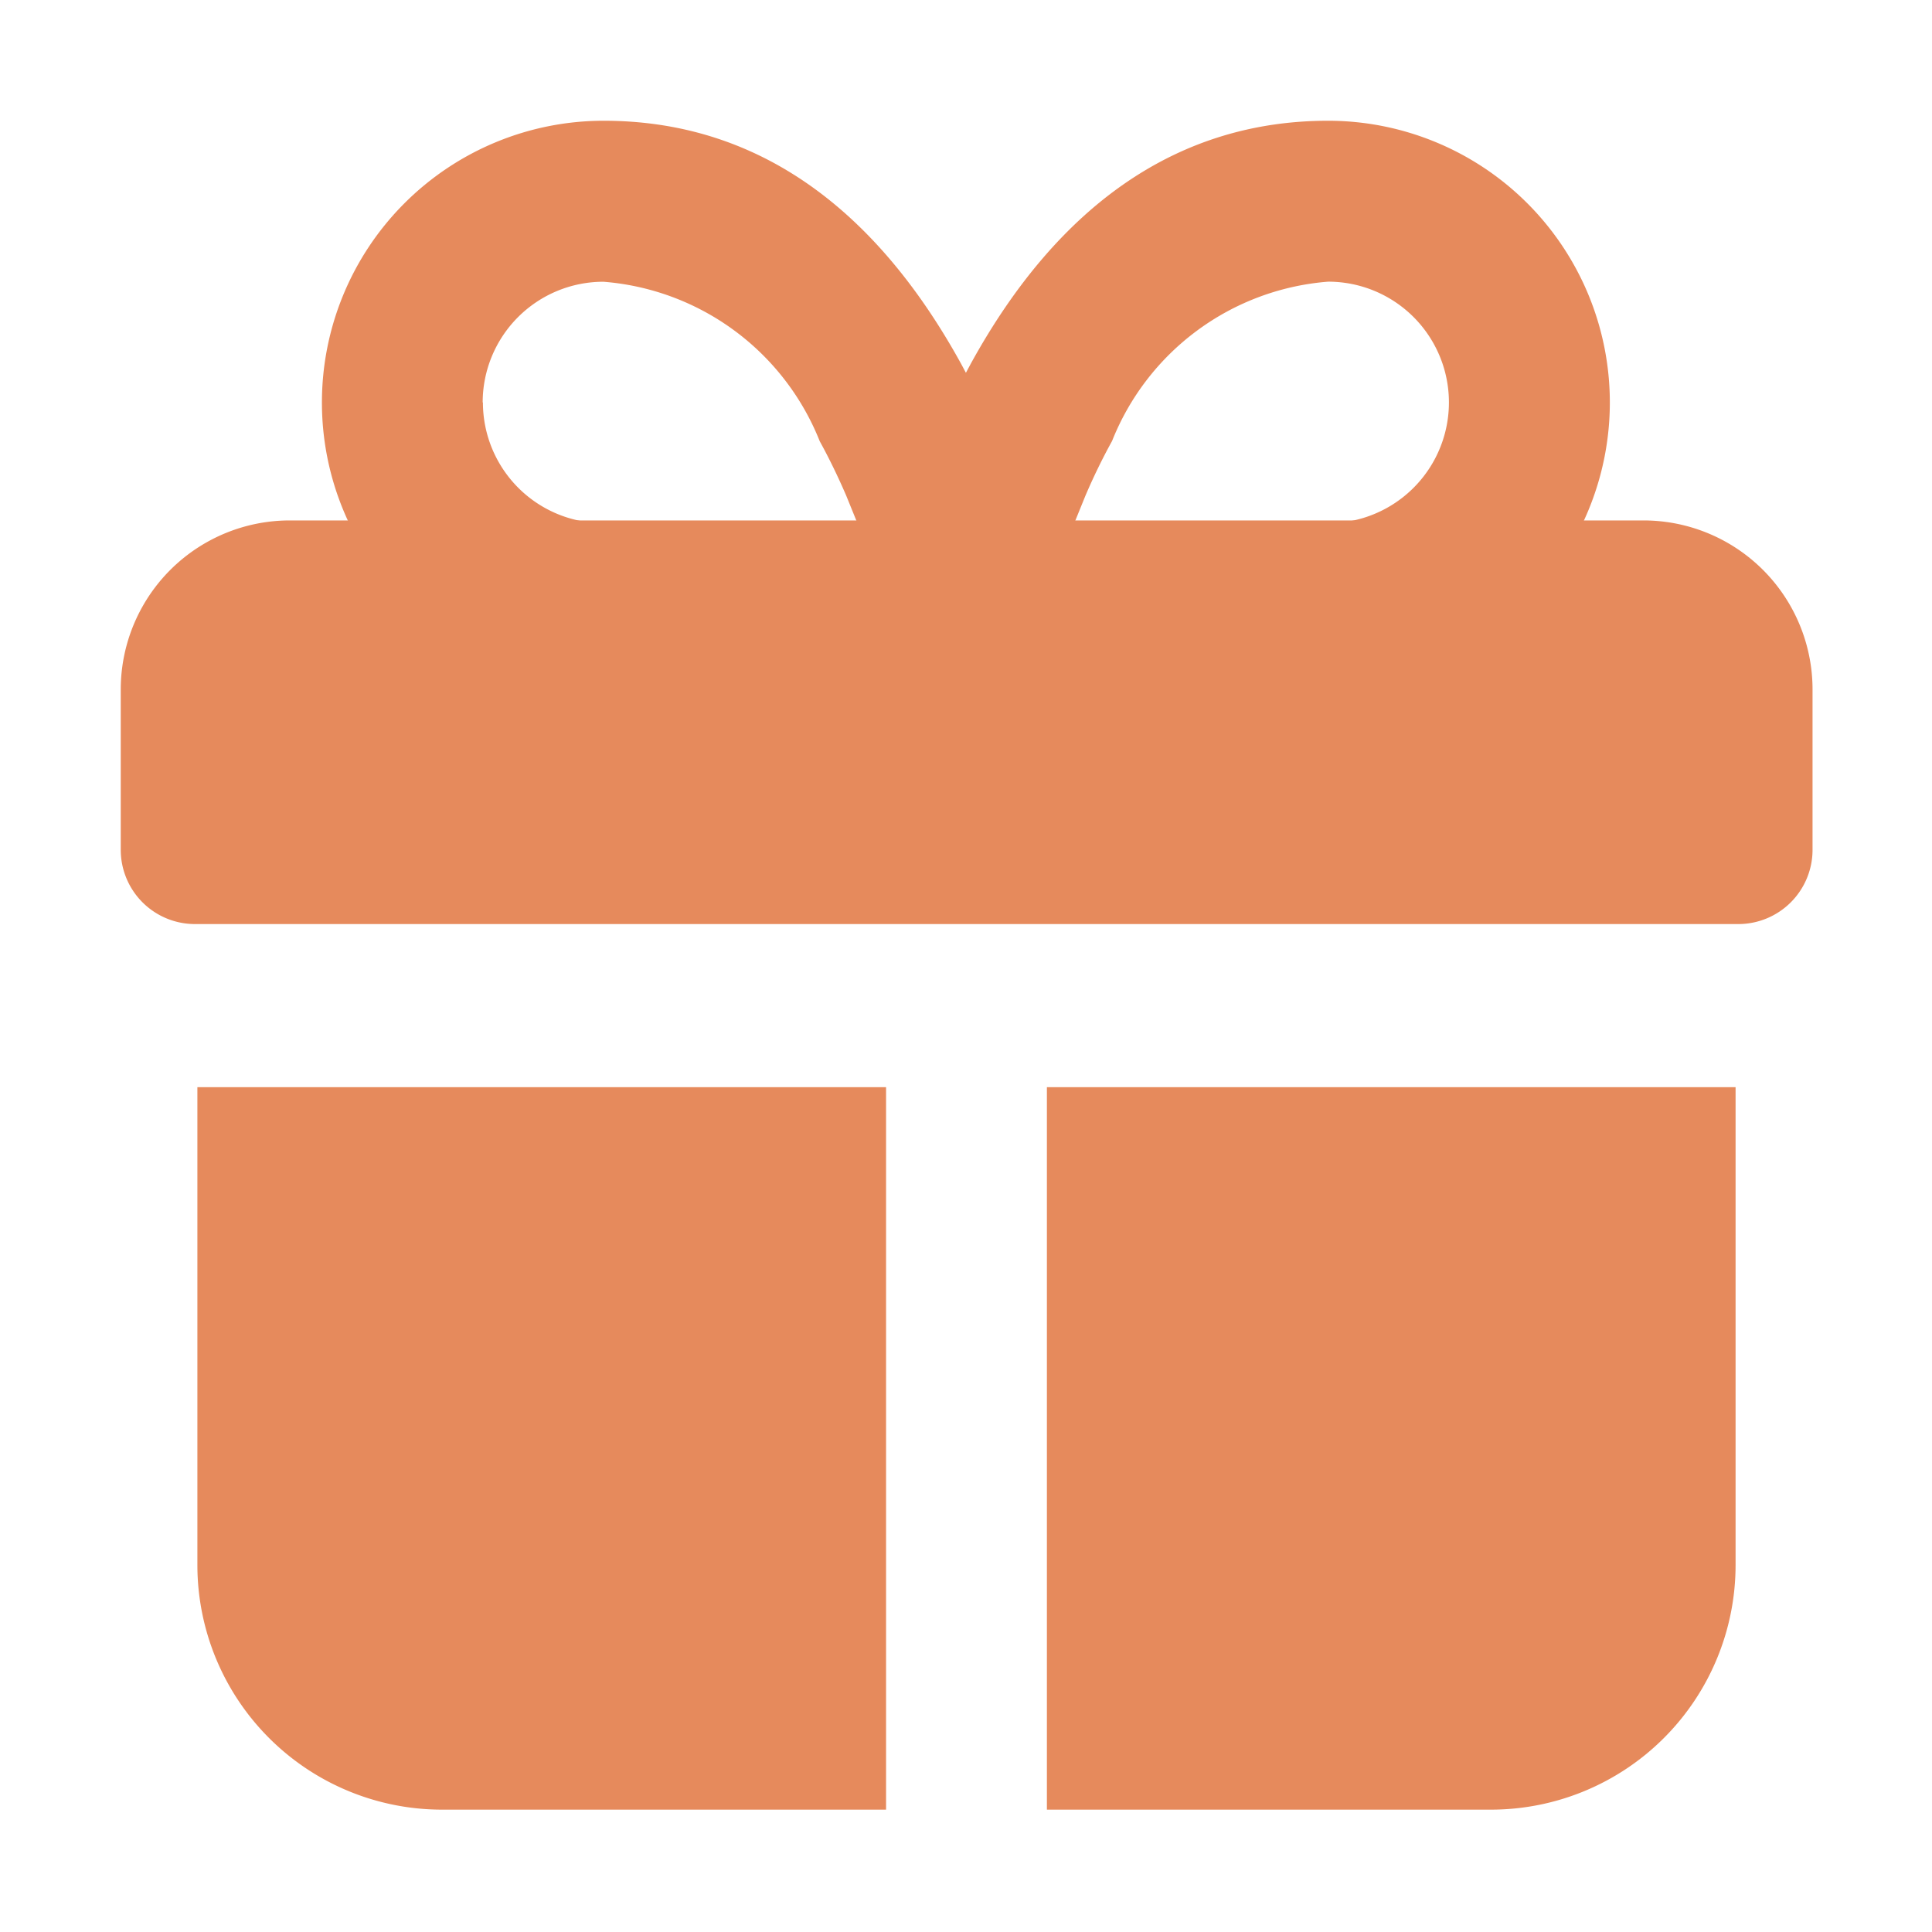 <svg xmlns="http://www.w3.org/2000/svg" width="24" height="24" viewBox="0 0 24 24"><defs><style>.a{fill:none;}.b{fill:#e68a5c;}</style></defs><rect class="a" width="24" height="24"/><path class="b" d="M163.048,36.046h-4.5a3.5,3.5,0,0,1-3.5-3.5h0a3.5,3.5,0,0,1,3.5-3.5h0c1.843,0,3.336,1.015,4.439,3.017l.061.114.061-.114c1.1-2,2.6-3.017,4.438-3.017a3.5,3.5,0,0,1,3.5,3.5h0a3.5,3.5,0,0,1-3.5,3.5h-4.5Zm1.814-3.019c-.118.214-.228.44-.327.671l-.141.347h3.154a1.5,1.5,0,1,0,0-3,3.153,3.153,0,0,0-2.686,1.983Zm-7.814-.482a1.5,1.5,0,0,0,1.5,1.5H161.7l-.141-.347c-.1-.231-.209-.457-.327-.671a3.157,3.157,0,0,0-2.687-1.981,1.5,1.5,0,0,0-1.5,1.5Z" transform="translate(-151.049 -27.546)"/><path class="b" d="M2.1,0H18.916a2.1,2.1,0,0,1,2.1,2.1V4.092a.922.922,0,0,1-.922.922H.922A.922.922,0,0,1,0,4.092V2.1A2.1,2.1,0,0,1,2.1,0Z" transform="translate(1.5 6.465)"/><path class="b" d="M0,0H8.555a0,0,0,0,1,0,0V8.975a0,0,0,0,1,0,0H3.039A3.039,3.039,0,0,1,0,5.936V0A0,0,0,0,1,0,0Z" transform="translate(2.452 13.505)"/><path class="b" d="M3.039,0H8.555a0,0,0,0,1,0,0V8.975a0,0,0,0,1,0,0H0a0,0,0,0,1,0,0V3.039A3.039,3.039,0,0,1,3.039,0Z" transform="translate(21.56 22.48) rotate(-180)"/></svg>